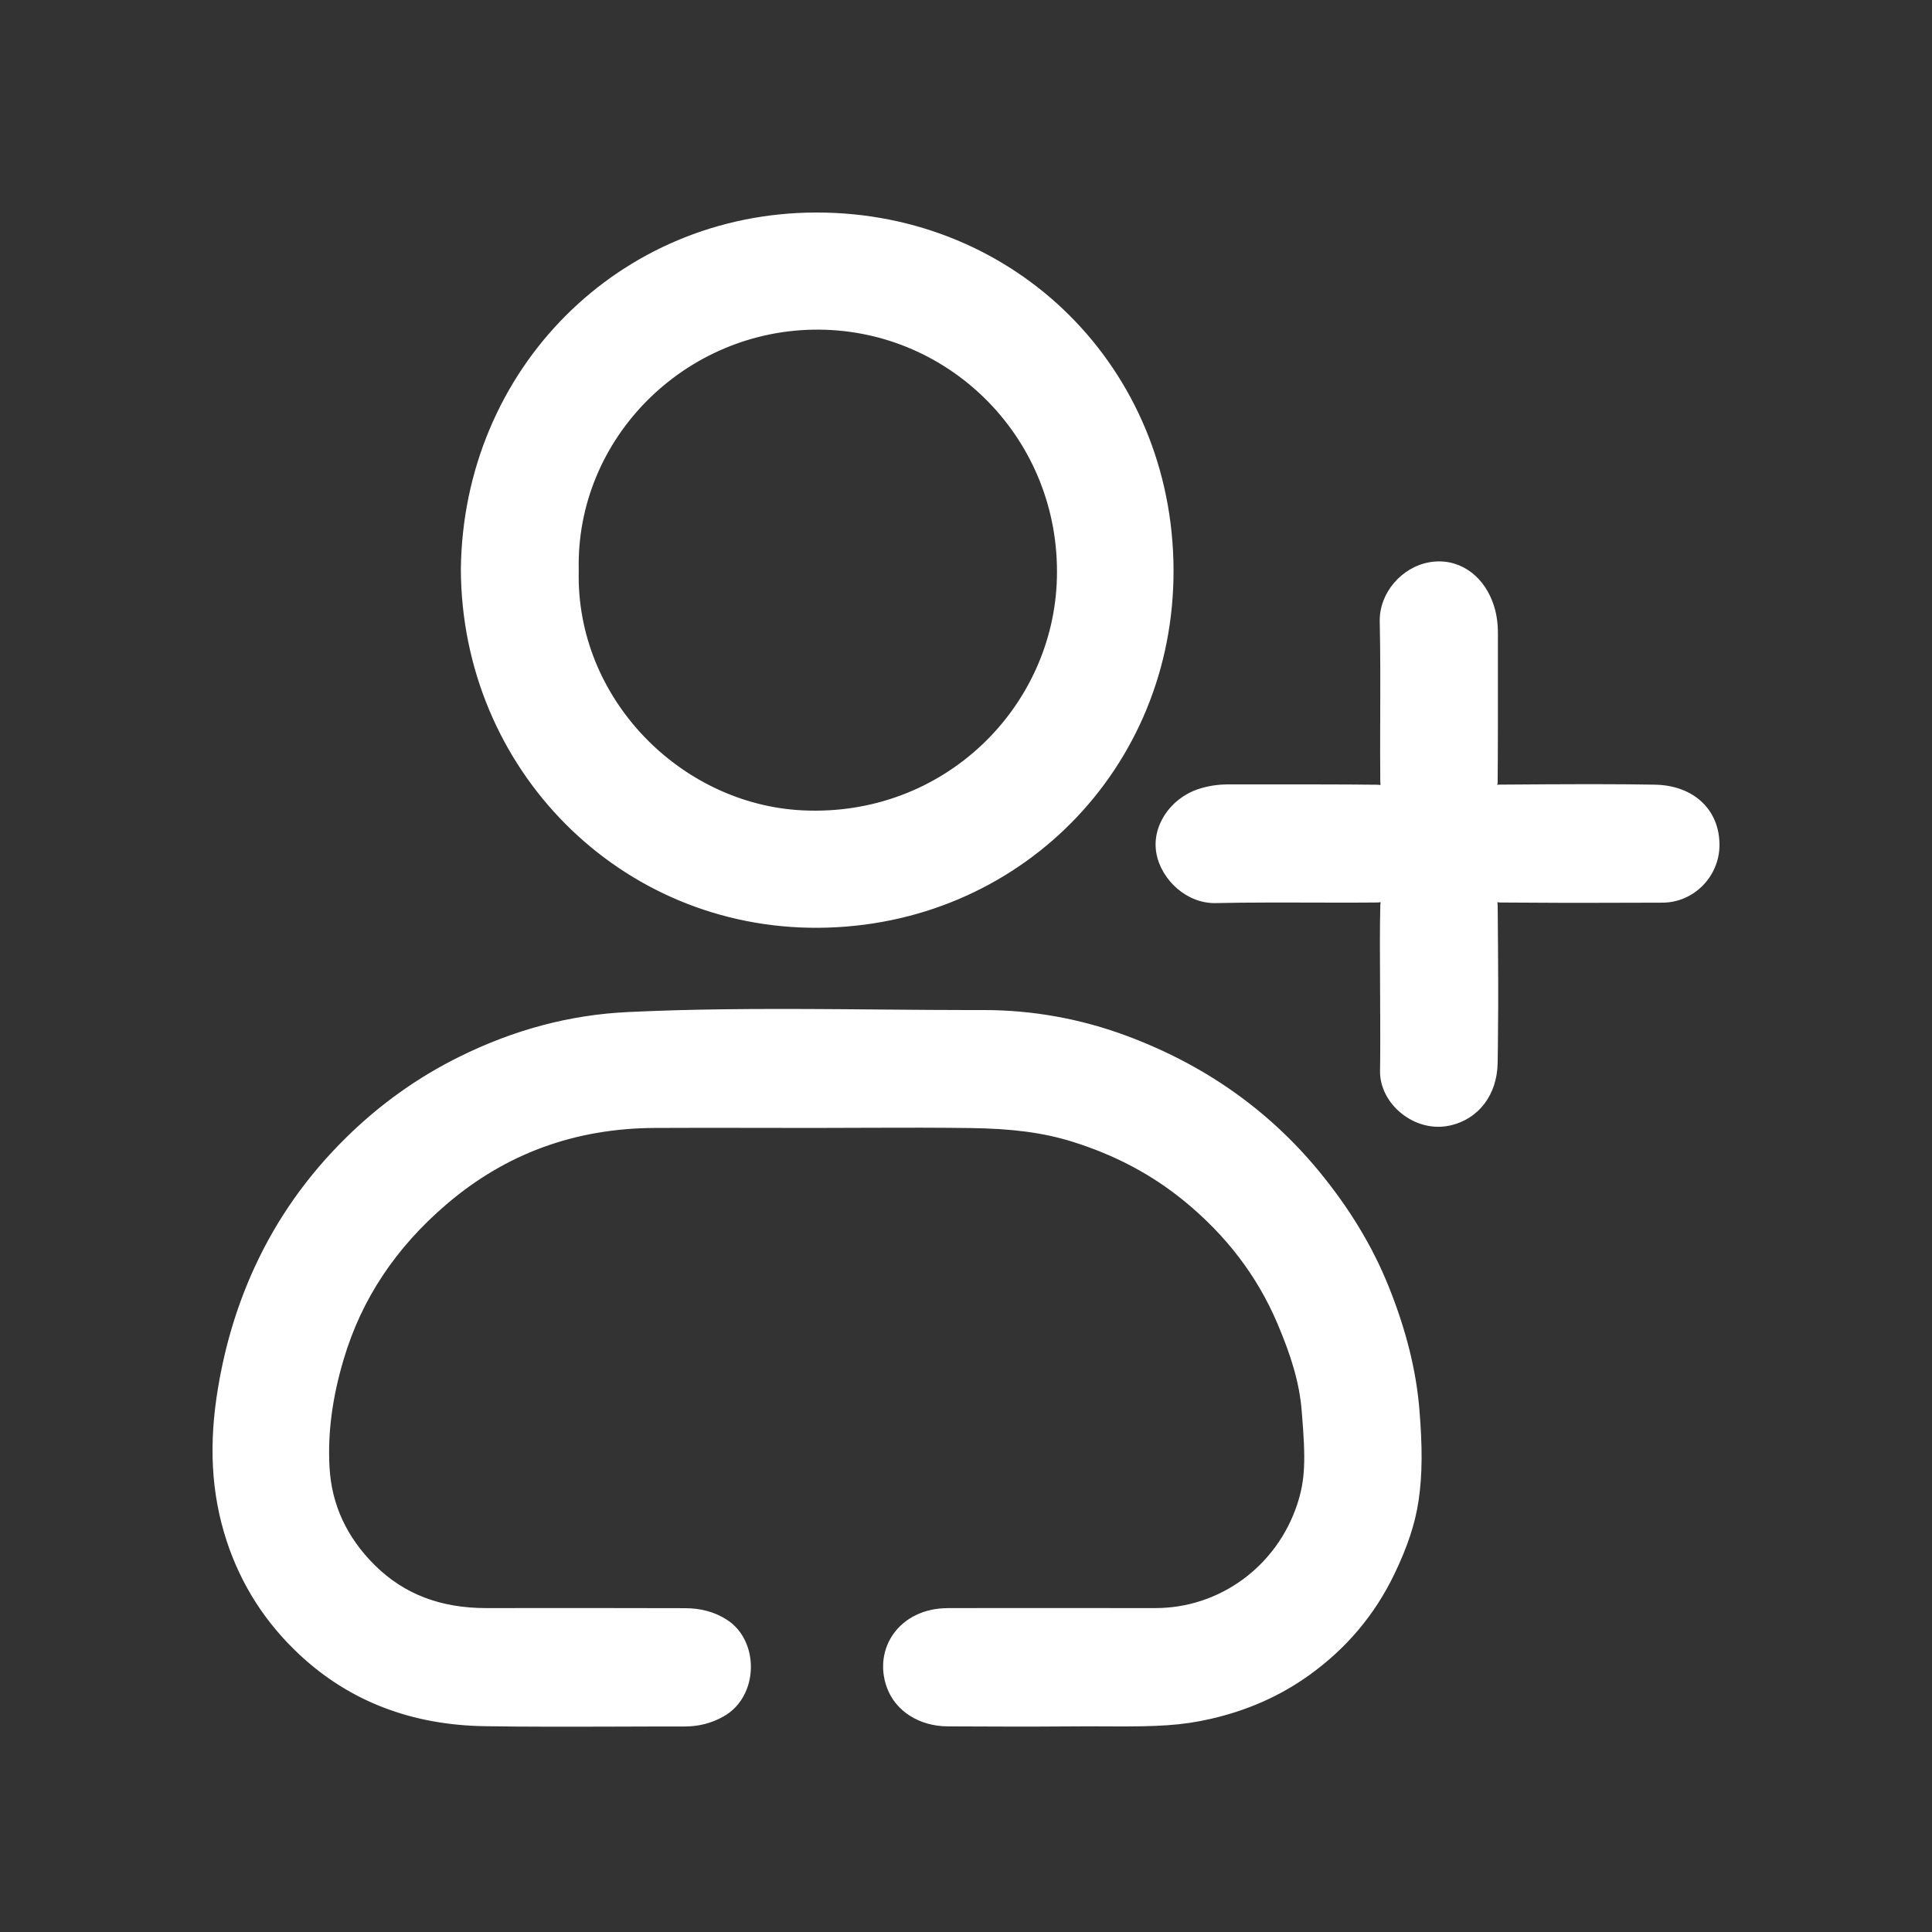 <?xml version="1.0" encoding="UTF-8"?>
<svg width="100px" height="100px" viewBox="0 0 100 100" version="1.1" xmlns="http://www.w3.org/2000/svg" xmlns:xlink="http://www.w3.org/1999/xlink">
    <rect x="0" y="0" width="100" height="100" fill="#333333" stroke="none"/>
    <title>icon/icon01</title>
    <g id="icon/icon01" stroke="none" stroke-width="1" fill="none" fill-rule="evenodd">
        <g id="Group" transform="translate(11, 11)" fill="#FFFFFF">
            <path d="M75.052,35.24 C72.265,35.248 69.476,35.258 66.687,35.232 C66.16,35.227 66.034,35.379 66.038,35.892 C66.063,38.605 66.083,41.318 66.035,44.031 C66.011,45.369 65.264,46.508 63.914,46.792 C62.341,47.123 60.89,45.759 60.912,44.432 C60.935,42.999 60.916,41.564 60.916,40.13 C60.915,40.13 60.915,40.13 60.913,40.13 C60.913,38.719 60.89,37.306 60.926,35.895 C60.94,35.379 60.807,35.226 60.278,35.231 C57.489,35.258 54.7,35.201 51.913,35.263 C50.56,35.292 49.524,34.113 49.331,33.1 C49.103,31.915 49.959,30.713 51.158,30.306 C51.647,30.141 52.126,30.079 52.635,30.081 C55.181,30.09 57.729,30.07 60.275,30.099 C60.808,30.106 60.929,29.943 60.924,29.43 C60.901,26.674 60.955,23.914 60.896,21.159 C60.868,19.838 61.955,18.774 63.059,18.578 C64.299,18.357 65.358,19.109 65.811,20.339 C65.994,20.832 66.052,21.309 66.051,21.819 C66.045,24.378 66.06,26.937 66.035,29.495 C66.031,29.962 66.154,30.096 66.618,30.093 C69.297,30.073 71.976,30.053 74.654,30.096 C76.369,30.124 77.528,31.159 77.518,32.749 C77.511,34.104 76.403,35.237 75.052,35.24 Z M31.376,36.541 C21.305,36.617 13.371,28.491 13.335,18.466 C13.451,8.392 21.289,0.492 31.252,0.482 C41.295,0.471 49.215,8.292 49.26,18.476 C49.305,28.547 41.424,36.465 31.376,36.541 Z M31.396,5.58 C24.335,5.532 18.292,11.311 18.474,18.522 C18.292,25.801 24.373,31.118 30.497,31.423 C38.678,31.831 44.038,25.268 44.188,18.905 C44.367,11.272 38.255,5.627 31.396,5.58 Z M39.888,41.762 C42.374,41.757 44.837,42.202 47.176,43.077 C50.988,44.5 54.254,46.729 56.874,49.9 C58.365,51.706 59.595,53.668 60.456,55.831 C61.242,57.807 61.813,59.855 61.989,62.008 C62.114,63.55 62.173,65.085 61.948,66.607 C61.762,67.877 61.306,69.083 60.748,70.247 C59.756,72.319 58.318,74.005 56.459,75.332 C54.98,76.389 53.353,77.085 51.576,77.495 C49.387,78 47.176,77.856 44.968,77.875 C42.663,77.895 40.356,77.884 38.051,77.875 C36.777,77.87 35.725,77.2 35.356,76.177 C34.815,74.681 35.679,72.724 38.065,72.718 C41.644,72.71 45.224,72.716 48.804,72.716 C52.357,72.716 55.475,70.412 56.598,67.024 C57.154,65.344 56.993,63.651 56.853,61.951 C56.715,60.314 56.19,58.787 55.546,57.279 C54.441,54.699 52.771,52.576 50.621,50.811 C48.848,49.356 46.868,48.33 44.668,47.641 C42.884,47.081 41.081,46.932 39.253,46.907 C36.53,46.87 33.808,46.898 31.084,46.899 C28.361,46.899 25.637,46.89 22.915,46.901 C18.725,46.915 14.999,48.228 11.796,50.969 C9.193,53.197 7.314,55.898 6.327,59.223 C5.764,61.112 5.465,63.027 5.576,64.983 C5.693,67.073 6.56,68.864 8.048,70.344 C9.746,72.033 11.824,72.718 14.171,72.716 C17.597,72.714 21.024,72.711 24.449,72.721 C25.123,72.722 25.753,72.855 26.356,73.238 C27.714,74.099 27.782,76.528 26.231,77.415 C25.67,77.736 25.072,77.883 24.426,77.881 C20.979,77.875 17.53,77.921 14.083,77.866 C10.585,77.81 7.433,76.719 4.837,74.298 C3.149,72.724 1.919,70.832 1.188,68.603 C0.357,66.063 0.321,63.526 0.761,60.904 C1.121,58.758 1.724,56.724 2.633,54.759 C3.773,52.288 5.323,50.124 7.252,48.225 C8.949,46.556 10.86,45.182 12.988,44.13 C15.675,42.8 18.508,42.006 21.517,41.865 C27.638,41.575 33.765,41.769 39.888,41.762 Z" id="Shape"></path>
            <path d="M21.494,41.384 C24.682,41.233 27.781,41.202 32.542,41.236 C32.587,41.237 32.632,41.237 32.675,41.237 L32.937,41.239 C33.331,41.242 33.756,41.246 34.484,41.252 C36.695,41.271 37.901,41.279 39.088,41.28 L39.887,41.28 C42.429,41.275 44.95,41.73 47.344,42.625 C51.312,44.107 54.62,46.417 57.246,49.593 C58.832,51.515 60.055,53.521 60.903,55.653 C61.772,57.835 62.299,59.898 62.469,61.97 C62.624,63.891 62.629,65.292 62.425,66.677 C62.246,67.889 61.835,69.094 61.182,70.455 C60.163,72.584 58.679,74.338 56.739,75.724 C55.24,76.795 53.565,77.531 51.685,77.964 C50.176,78.312 48.976,78.375 46.29,78.358 C46.191,78.358 46.113,78.357 46.048,78.357 L45.875,78.356 L45.794,78.356 C45.479,78.354 45.22,78.354 44.972,78.356 C44.21,78.363 43.422,78.367 42.568,78.368 L41.509,78.367 C41.451,78.367 41.393,78.367 41.337,78.367 L40.999,78.367 C40.325,78.365 39.629,78.363 38.378,78.358 L38.188,78.357 C38.154,78.357 38.115,78.357 38.049,78.356 C36.587,78.351 35.346,77.567 34.903,76.341 C34.176,74.329 35.551,72.243 38.063,72.236 C38.37,72.235 38.667,72.235 38.963,72.234 L39.407,72.234 C39.481,72.234 39.555,72.233 39.63,72.233 L40.55,72.233 C40.63,72.232 40.71,72.232 40.791,72.232 L43.631,72.232 C43.744,72.232 43.858,72.233 43.976,72.233 L45.5,72.233 C45.603,72.233 45.703,72.233 45.799,72.233 L47.791,72.234 C47.85,72.234 47.907,72.234 47.964,72.234 L48.804,72.234 C52.135,72.234 55.078,70.077 56.141,66.872 C56.565,65.593 56.585,64.545 56.384,62.13 C56.379,62.061 56.379,62.061 56.373,61.992 C56.255,60.589 55.849,59.214 55.103,57.468 C54.055,55.021 52.462,52.945 50.316,51.183 C48.627,49.798 46.716,48.787 44.524,48.1 C42.977,47.615 41.357,47.417 39.246,47.388 C38.966,47.384 38.695,47.381 38.424,47.379 L38.016,47.375 C37.605,47.372 37.182,47.37 36.711,47.369 L35.418,47.37 C34.845,47.371 34.198,47.372 33.44,47.375 C32.715,47.377 32.238,47.379 31.826,47.38 L31.38,47.38 C31.282,47.38 31.185,47.38 31.084,47.381 L30.634,47.38 C30.585,47.38 30.535,47.38 30.485,47.38 L29.454,47.38 C29.386,47.38 29.316,47.38 29.243,47.379 L28.504,47.379 C28.429,47.379 28.357,47.379 28.29,47.378 L27.366,47.378 C27.325,47.378 27.284,47.377 27.244,47.377 L24.797,47.377 C24.132,47.378 23.521,47.38 22.917,47.382 C18.787,47.396 15.187,48.701 12.11,51.335 C9.496,53.571 7.722,56.216 6.788,59.36 C6.206,61.316 5.954,63.156 6.057,64.956 C6.165,66.888 6.953,68.576 8.388,70.003 C9.919,71.525 11.825,72.236 14.171,72.234 C14.298,72.234 14.397,72.234 14.48,72.234 L16.274,72.233 C16.371,72.233 16.465,72.233 16.556,72.233 L20.553,72.233 C21.96,72.234 23.227,72.236 24.45,72.239 C25.267,72.241 25.967,72.421 26.614,72.832 C28.319,73.912 28.294,76.789 26.47,77.832 C25.844,78.191 25.165,78.364 24.425,78.363 C24.364,78.363 24.304,78.362 24.244,78.362 L23.158,78.362 C23.094,78.362 23.029,78.363 22.961,78.363 L22.538,78.364 C22.092,78.365 21.57,78.366 20.911,78.369 C20.332,78.37 19.978,78.372 19.66,78.372 L19.391,78.373 L19.256,78.373 C19.094,78.374 18.935,78.374 18.78,78.374 L17.455,78.374 C16.2,78.373 15.132,78.364 14.076,78.347 C10.332,78.288 7.111,77.077 4.509,74.65 C2.744,73.005 1.48,71.039 0.73,68.753 C-0.081,66.273 -0.197,63.704 0.287,60.824 C0.661,58.59 1.287,56.523 2.195,54.557 C3.347,52.062 4.92,49.844 6.915,47.881 C8.66,46.165 10.616,44.766 12.774,43.699 C15.588,42.305 18.488,41.525 21.494,41.384 Z M32.535,42.199 C27.791,42.165 24.706,42.196 21.539,42.346 C18.669,42.48 15.899,43.226 13.201,44.562 C11.135,45.584 9.263,46.922 7.59,48.568 C5.677,50.45 4.172,52.573 3.07,54.961 C2.197,56.848 1.597,58.832 1.236,60.984 C0.777,63.718 0.886,66.132 1.645,68.453 C2.344,70.583 3.519,72.411 5.166,73.946 C7.587,76.205 10.578,77.328 14.091,77.384 C15.142,77.401 16.206,77.41 17.458,77.412 L18.779,77.412 L19.254,77.411 C19.299,77.41 19.344,77.41 19.389,77.41 L19.657,77.41 C19.975,77.409 20.329,77.408 20.908,77.406 C21.568,77.403 22.09,77.402 22.537,77.401 L22.96,77.4 C23.028,77.4 23.093,77.4 23.158,77.399 L24.246,77.399 L24.427,77.4 C25.001,77.401 25.514,77.27 25.992,76.997 C27.18,76.317 27.197,74.341 26.097,73.644 C25.615,73.338 25.092,73.204 24.448,73.202 C23.225,73.199 21.959,73.197 20.552,73.196 L16.557,73.196 C16.466,73.196 16.372,73.196 16.275,73.196 L14.48,73.197 C14.397,73.197 14.298,73.197 14.172,73.197 C11.582,73.199 9.429,72.397 7.708,70.686 C6.109,69.095 5.217,67.184 5.095,65.01 C4.986,63.092 5.253,61.143 5.865,59.086 C6.853,55.759 8.732,52.957 11.483,50.603 C14.736,47.819 18.558,46.434 22.913,46.419 C23.518,46.417 24.13,46.415 24.796,46.414 L27.245,46.414 C27.285,46.415 27.326,46.415 27.367,46.415 L28.291,46.416 L28.505,46.416 L29.244,46.417 C29.317,46.417 29.387,46.417 29.455,46.417 L30.485,46.417 C30.535,46.417 30.585,46.418 30.635,46.418 L31.232,46.417 C31.281,46.417 31.33,46.417 31.379,46.417 L31.824,46.417 C32.236,46.416 32.713,46.414 33.436,46.412 C34.196,46.409 34.845,46.408 35.419,46.407 L36.715,46.406 C37.187,46.407 37.612,46.409 38.024,46.412 L38.434,46.416 L38.843,46.42 C38.98,46.422 39.118,46.423 39.259,46.425 C41.455,46.455 43.162,46.664 44.812,47.181 C47.119,47.904 49.14,48.973 50.927,50.439 C53.189,52.297 54.878,54.496 55.988,57.09 C56.771,58.922 57.205,60.388 57.333,61.912 C57.338,61.981 57.338,61.981 57.344,62.05 C57.555,64.593 57.533,65.732 57.055,67.175 C55.863,70.772 52.553,73.197 48.804,73.197 L47.964,73.197 C47.907,73.197 47.849,73.197 47.791,73.197 L45.799,73.196 L45.5,73.196 L43.975,73.196 C43.858,73.195 43.744,73.195 43.631,73.195 L40.792,73.195 C40.711,73.195 40.63,73.195 40.551,73.196 L39.632,73.196 C39.557,73.196 39.482,73.197 39.408,73.197 L38.964,73.197 C38.668,73.198 38.372,73.198 38.066,73.199 C36.234,73.204 35.303,74.615 35.809,76.013 C36.107,76.84 36.977,77.39 38.053,77.394 C38.118,77.394 38.158,77.394 38.192,77.394 L38.382,77.395 C39.632,77.4 40.328,77.402 41.001,77.404 L41.338,77.404 L41.51,77.405 L42.567,77.405 C43.419,77.404 44.204,77.4 44.964,77.394 C45.217,77.391 45.48,77.391 45.798,77.393 C45.826,77.393 45.852,77.393 45.879,77.393 L46.053,77.394 C46.119,77.394 46.196,77.395 46.296,77.395 C48.908,77.412 50.057,77.351 51.468,77.026 C53.228,76.62 54.786,75.936 56.179,74.94 C57.988,73.648 59.365,72.02 60.314,70.039 C60.928,68.758 61.31,67.641 61.472,66.537 C61.663,65.238 61.659,63.902 61.509,62.048 C61.348,60.079 60.844,58.108 60.009,56.009 C59.199,53.975 58.028,52.054 56.503,50.206 C53.988,47.163 50.82,44.951 47.007,43.528 C44.721,42.673 42.315,42.239 39.889,42.243 L39.087,42.243 C37.897,42.242 36.689,42.234 34.475,42.215 C33.505,42.207 33.074,42.203 32.535,42.199 Z M62.975,18.104 C64.425,17.845 65.721,18.699 66.263,20.172 C66.455,20.691 66.534,21.212 66.532,21.82 C66.532,21.874 66.532,21.926 66.532,21.978 L66.531,22.288 C66.531,22.34 66.531,22.391 66.531,22.444 L66.531,24.506 C66.531,24.63 66.531,24.752 66.531,24.87 L66.531,26.144 C66.531,26.239 66.531,26.332 66.531,26.423 L66.53,26.942 C66.529,27.934 66.525,28.667 66.517,29.5 C66.515,29.704 66.427,29.613 66.614,29.612 C68.482,29.598 69.868,29.59 71.041,29.589 L71.568,29.589 C72.082,29.589 72.559,29.591 73.026,29.595 L73.491,29.599 L73.955,29.605 C74.187,29.608 74.422,29.611 74.662,29.615 C76.645,29.647 78.011,30.899 78,32.752 C77.991,34.374 76.666,35.718 75.053,35.721 C74.947,35.722 74.875,35.722 74.816,35.722 L74.547,35.723 L74.411,35.723 C73.266,35.726 72.31,35.729 71.475,35.73 L69.774,35.73 C68.651,35.728 67.717,35.723 66.683,35.714 L66.619,35.711 C66.454,35.698 66.518,35.655 66.52,35.887 C66.534,37.457 66.543,38.733 66.546,39.855 L66.546,41.137 C66.544,41.851 66.539,42.517 66.53,43.182 L66.522,43.753 L66.517,44.04 C66.487,45.656 65.541,46.942 64.013,47.264 C62.208,47.643 60.402,46.133 60.43,44.424 C60.431,44.367 60.432,44.31 60.433,44.254 L60.437,43.917 C60.439,43.692 60.441,43.461 60.441,43.208 L60.441,42.36 C60.441,42.121 60.44,41.859 60.439,41.566 L60.439,41.497 L60.438,41.456 C60.437,41.088 60.436,40.833 60.435,40.616 L60.435,40.611 L60.432,40.021 C60.432,39.986 60.432,39.95 60.432,39.914 L60.431,39.57 C60.43,39.4 60.429,39.2 60.428,38.934 C60.427,38.704 60.426,38.538 60.426,38.397 L60.425,38.201 C60.425,38.138 60.425,38.077 60.425,38.013 L60.424,37.665 C60.425,36.987 60.431,36.428 60.444,35.882 C60.451,35.629 60.529,35.71 60.283,35.712 L60.103,35.714 C60.044,35.714 59.985,35.715 59.926,35.715 L59.573,35.718 C59.337,35.719 59.094,35.72 58.827,35.72 L58.178,35.72 C57.787,35.72 57.336,35.719 56.791,35.717 C56.426,35.716 56.091,35.716 55.781,35.715 L54.661,35.715 C53.565,35.717 52.801,35.725 51.924,35.744 C50.438,35.777 49.119,34.558 48.859,33.191 C48.587,31.784 49.556,30.341 51.004,29.85 C51.524,29.675 52.049,29.598 52.636,29.599 C52.9,29.6 53.145,29.601 53.409,29.601 L55.651,29.601 C55.704,29.601 55.754,29.601 55.8,29.601 L57.213,29.601 C58.418,29.602 59.35,29.607 60.281,29.618 C60.52,29.621 60.445,29.702 60.443,29.434 C60.439,29.003 60.437,28.605 60.437,28.14 L60.436,27.721 C60.436,27.648 60.437,27.573 60.437,27.495 L60.437,26.999 C60.438,26.735 60.439,26.445 60.44,26.12 L60.44,26.066 C60.441,25.699 60.442,25.362 60.442,25.05 L60.443,23.675 C60.44,22.702 60.432,21.984 60.415,21.17 C60.384,19.678 61.563,18.354 62.975,18.104 Z M65.359,20.505 C64.97,19.448 64.108,18.88 63.144,19.052 C62.183,19.222 61.357,20.15 61.378,21.149 C61.395,21.97 61.403,22.692 61.406,23.669 L61.405,25.049 C61.405,25.362 61.404,25.7 61.403,26.069 L61.403,26.123 C61.402,26.447 61.401,26.736 61.4,27 L61.4,27.494 C61.399,27.572 61.399,27.647 61.399,27.72 L61.399,28.137 C61.4,28.601 61.402,28.997 61.406,29.426 C61.413,30.216 61.067,30.59 60.27,30.581 C59.343,30.57 58.414,30.565 57.211,30.564 L55.801,30.564 C55.708,30.564 55.603,30.564 55.481,30.564 L53.407,30.564 C53.143,30.564 52.897,30.563 52.633,30.562 C52.147,30.561 51.726,30.623 51.312,30.762 C50.298,31.106 49.629,32.102 49.804,33.01 C49.981,33.939 50.916,34.803 51.902,34.782 C52.787,34.762 53.555,34.754 54.656,34.752 L55.78,34.752 C56.091,34.753 56.427,34.753 56.794,34.754 C57.338,34.756 57.787,34.757 58.178,34.757 L58.824,34.757 C59.09,34.757 59.332,34.756 59.567,34.755 L59.918,34.752 C60.035,34.751 60.153,34.75 60.273,34.749 C61.072,34.742 61.428,35.116 61.407,35.907 C61.391,36.533 61.386,37.18 61.388,38.012 L61.388,38.105 C61.388,38.136 61.388,38.167 61.388,38.198 L61.389,38.394 C61.389,38.534 61.39,38.7 61.391,38.929 C61.392,39.196 61.393,39.397 61.394,39.567 L61.394,39.648 L61.398,40.615 C61.399,40.831 61.4,41.085 61.401,41.452 C61.401,41.47 61.401,41.483 61.402,41.493 L61.402,41.562 C61.403,41.857 61.404,42.12 61.404,42.36 L61.404,43.213 C61.403,43.66 61.4,44.036 61.393,44.439 C61.375,45.534 62.618,46.573 63.815,46.321 C64.88,46.097 65.532,45.21 65.554,44.023 C65.571,43.066 65.58,42.149 65.583,41.131 L65.583,39.854 C65.58,38.736 65.571,37.462 65.557,35.896 C65.55,35.109 65.899,34.744 66.692,34.751 L66.928,34.753 C67.007,34.754 67.084,34.754 67.162,34.755 L67.624,34.758 C68.315,34.763 69.001,34.766 69.776,34.767 L71.476,34.767 C72.31,34.766 73.265,34.763 74.408,34.76 C74.461,34.76 74.506,34.76 74.545,34.76 L74.813,34.759 C74.872,34.759 74.944,34.759 75.051,34.758 C76.131,34.756 77.031,33.844 77.037,32.746 C77.044,31.446 76.123,30.602 74.646,30.578 C74.407,30.574 74.174,30.57 73.942,30.567 L73.48,30.562 C72.865,30.556 72.247,30.552 71.564,30.551 L71.038,30.551 C69.868,30.553 68.485,30.561 66.621,30.575 C65.888,30.579 65.546,30.226 65.554,29.491 C65.562,28.66 65.566,27.929 65.567,26.939 L65.568,26.421 C65.568,26.33 65.568,26.237 65.568,26.142 L65.568,24.87 L65.568,24.506 L65.568,22.442 C65.568,22.39 65.568,22.338 65.568,22.286 L65.569,21.976 L65.569,21.818 C65.571,21.317 65.509,20.909 65.359,20.505 Z M31.252,1.14667907e-05 C41.592,-0.011 49.696,8.057 49.742,18.473 C49.788,28.795 41.707,36.944 31.379,37.022 C21.1,37.1 12.891,28.819 12.854,18.461 C12.973,8.114 21.035,0.011 31.252,1.14667907e-05 Z M31.253,0.963 C21.566,0.974 13.93,8.649 13.817,18.465 C13.852,28.286 21.63,36.133 31.372,36.059 C41.17,35.986 48.822,28.268 48.779,18.478 C48.735,8.592 41.063,0.952 31.253,0.963 Z M44.669,18.916 C44.499,26.154 38.365,32.298 30.473,31.904 C23.676,31.565 17.814,25.666 17.993,18.534 C17.806,11.139 23.976,5.048 31.399,5.099 C38.769,5.149 44.849,11.25 44.669,18.916 Z M18.956,18.534 C18.79,25.152 24.231,30.628 30.521,30.943 C37.855,31.308 43.548,25.605 43.706,18.894 C43.874,11.771 38.23,6.108 31.393,6.062 C24.506,6.015 18.783,11.665 18.956,18.534 Z" id="Shape" fill-rule="nonzero"></path>
        </g>
    </g>
</svg>